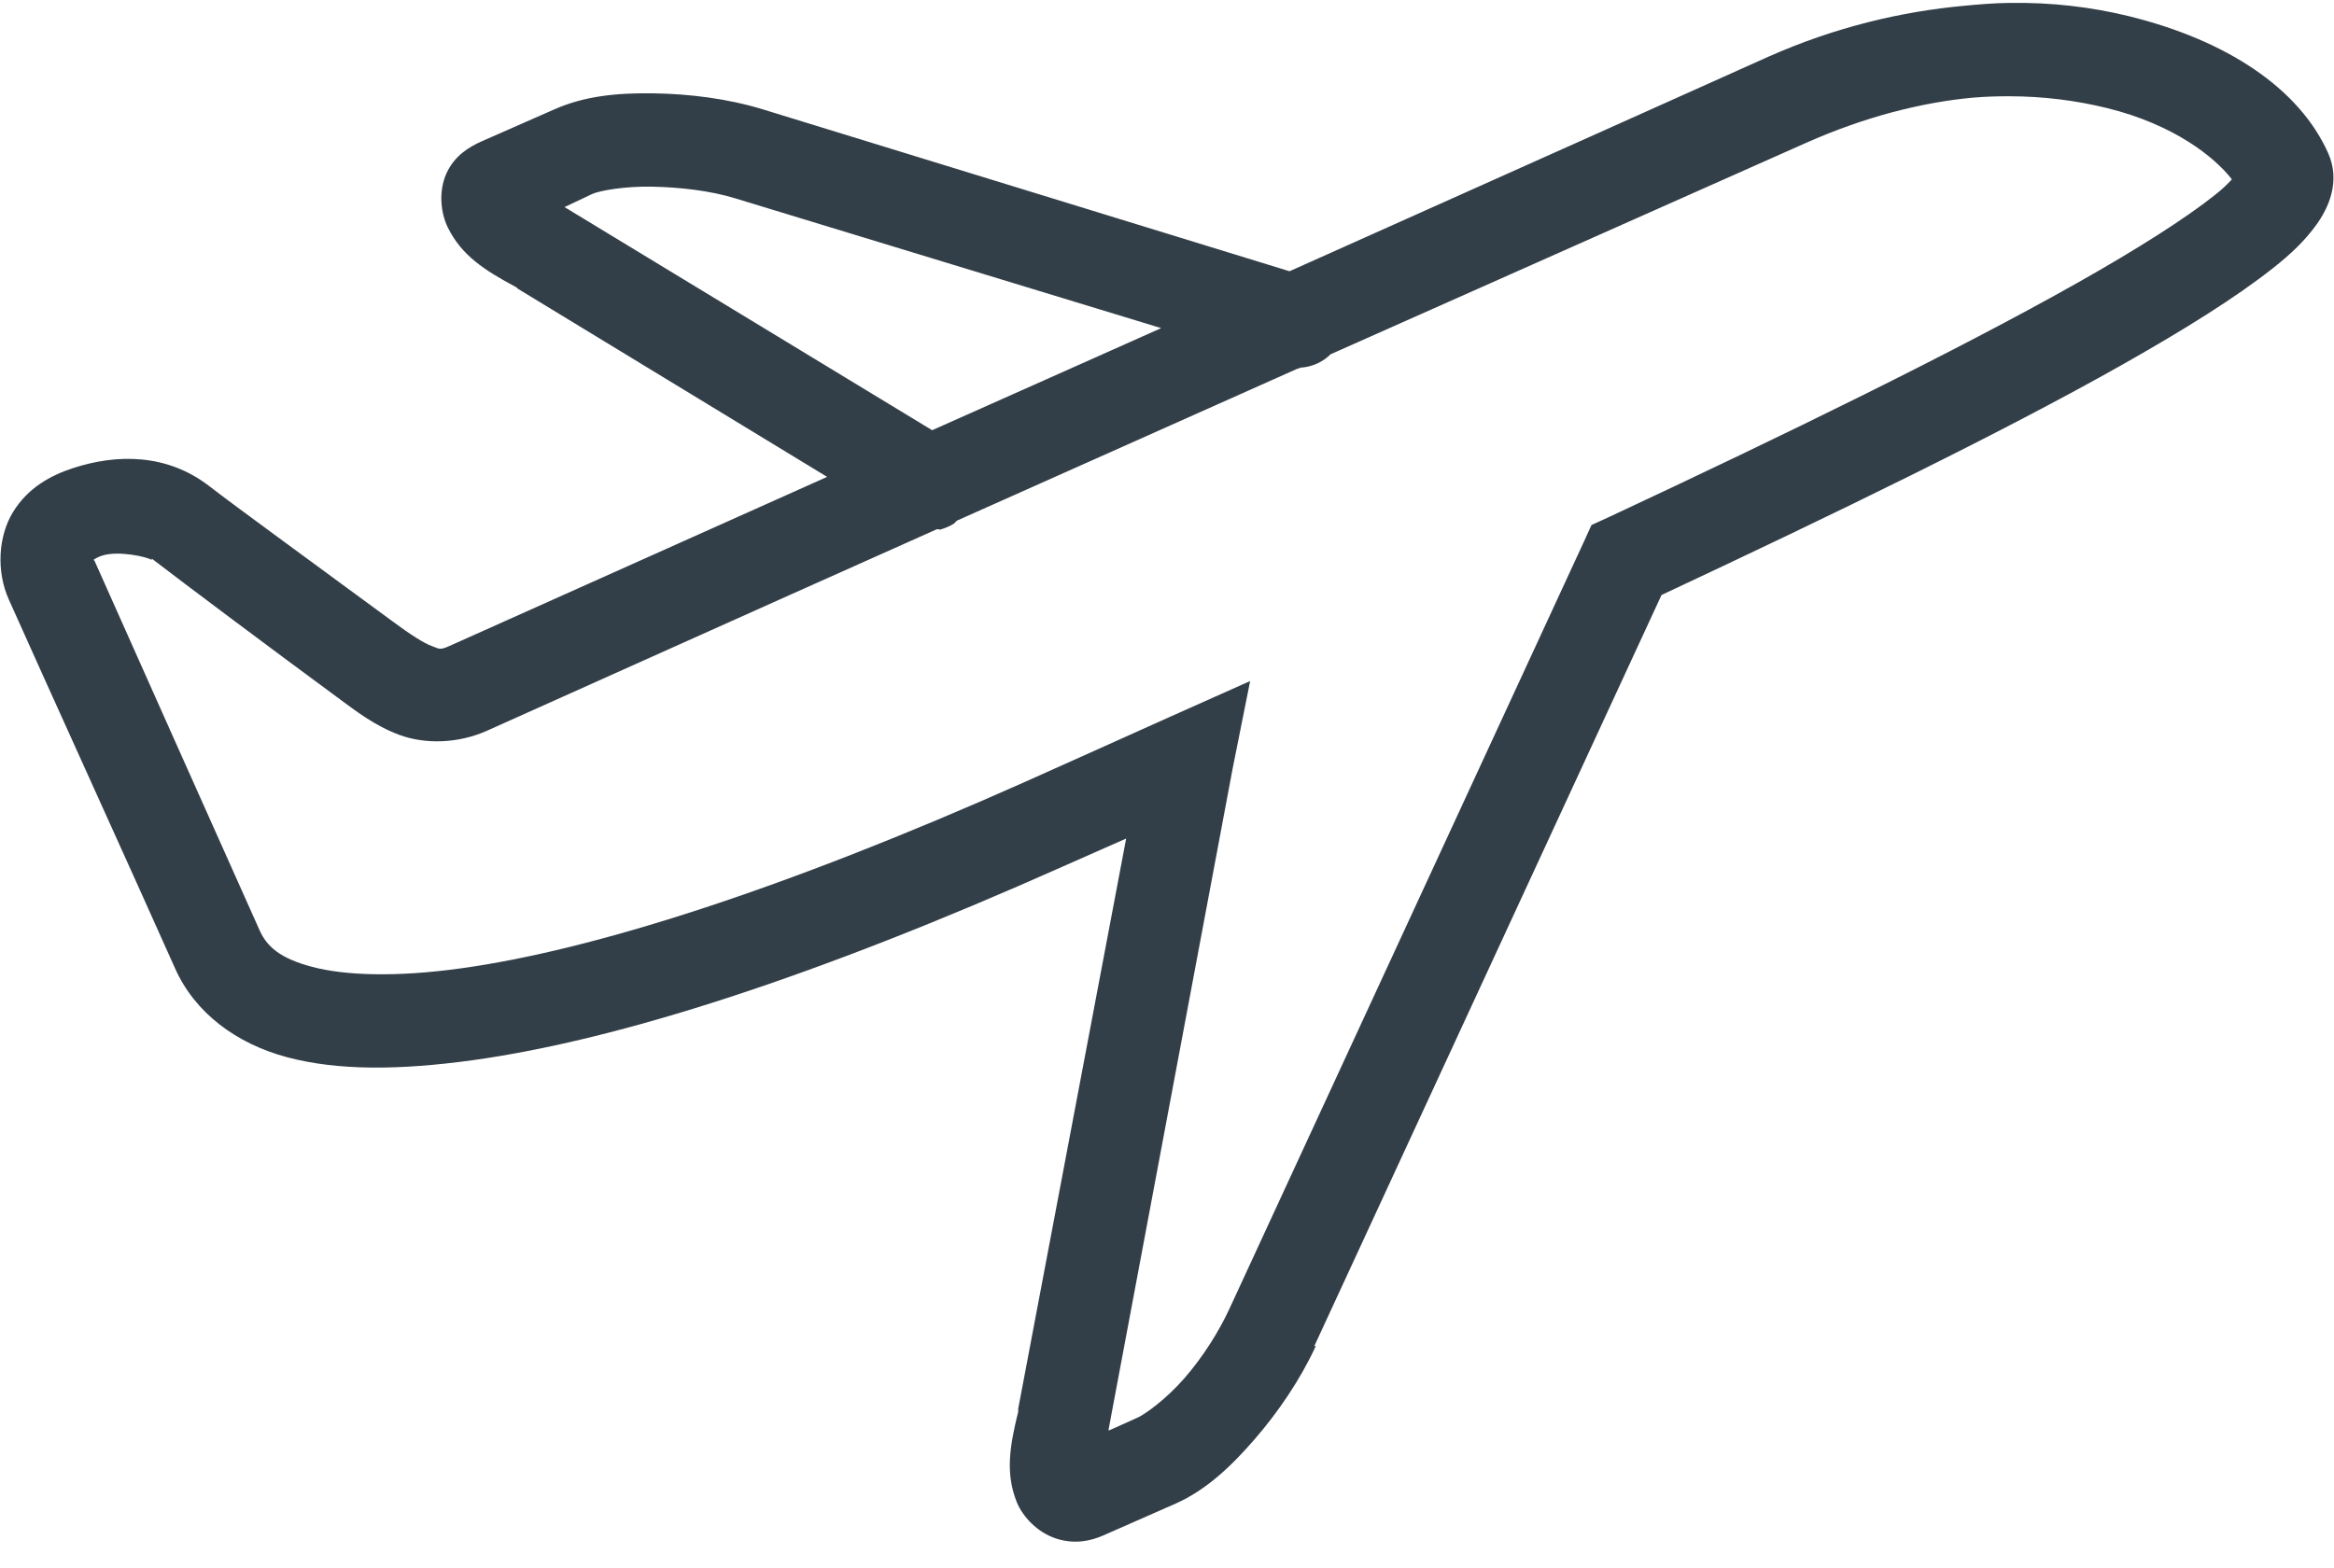 <svg width="64" height="43" viewBox="0 0 64 43" fill="none" xmlns="http://www.w3.org/2000/svg">
    <path
        d="M55.08 0.08C54.685 0.085 54.255 0.12 53.84 0.16C52.17 0.315 50.345 0.73 48.48 1.56C48.48 1.56 41.3 4.785 35.36 7.44L20.92 3C19.955 2.705 18.91 2.575 17.92 2.56C16.93 2.545 16.035 2.63 15.2 3L13.2 3.88C12.865 4.03 12.46 4.27 12.24 4.76C12.02 5.25 12.085 5.845 12.28 6.24C12.66 7.01 13.28 7.41 14.16 7.88L14.2 7.92L22.68 13.08C18.41 14.99 12.63 17.58 12.32 17.72C12.05 17.84 12.05 17.795 11.84 17.72C11.63 17.645 11.25 17.405 10.76 17.04C9.025 15.76 6.46 13.895 5.72 13.32C4.58 12.45 3.225 12.44 2 12.84C1.39 13.04 0.77 13.375 0.36 14.04C-0.05 14.705 -0.105 15.67 0.24 16.44C1.095 18.36 3.795 24.3 4.8 26.56C5.345 27.785 6.485 28.63 7.88 29C9.275 29.37 10.955 29.355 12.96 29.08C16.97 28.525 22.365 26.79 29.16 23.76C29.695 23.52 30.31 23.255 30.88 23L27.92 38.64V38.72C27.685 39.675 27.565 40.41 27.88 41.2C28.045 41.605 28.45 42.035 28.96 42.2C29.47 42.365 29.905 42.265 30.24 42.12L32.24 41.24C33.07 40.87 33.75 40.23 34.4 39.48C35.05 38.73 35.66 37.835 36.08 36.92H36.04L45.56 16.32C50.31 14.095 54.87 11.88 58.2 10C59.915 9.03 61.32 8.15 62.32 7.36C62.82 6.965 63.2 6.605 63.52 6.16C63.84 5.715 64.19 4.985 63.84 4.2C63.045 2.42 61.055 1.1 58.36 0.44C57.35 0.195 56.27 0.06 55.08 0.08ZM55.08 2.64C56.06 2.64 56.96 2.765 57.76 2.96C59.605 3.41 60.73 4.31 61.2 4.92C61.07 5.055 60.975 5.16 60.72 5.36C59.925 5.99 58.62 6.825 56.96 7.76C53.645 9.63 48.97 11.915 44.08 14.2L43.64 14.4L43.44 14.84L33.72 35.88C33.425 36.525 32.98 37.225 32.48 37.8C31.98 38.375 31.4 38.79 31.2 38.88L30.4 39.24V39.2L33.8 21.08L34.28 18.68L32.04 19.68C30.655 20.3 29.345 20.895 28.12 21.44C21.455 24.41 16.235 26.065 12.64 26.56C10.845 26.81 9.45 26.755 8.56 26.52C7.67 26.285 7.315 25.955 7.12 25.52C6.11 23.26 3.45 17.315 2.6 15.4C2.58 15.35 2.57 15.37 2.56 15.36C2.605 15.325 2.69 15.275 2.8 15.24C3.24 15.095 4.05 15.275 4.16 15.36V15.32C4.995 15.965 7.5 17.84 9.24 19.12C9.75 19.495 10.265 19.905 10.96 20.16C11.655 20.415 12.56 20.4 13.36 20.04C13.725 19.88 20.145 16.99 25.68 14.52C25.725 14.5 25.755 14.54 25.8 14.52C25.925 14.485 26.05 14.43 26.16 14.36C26.18 14.35 26.18 14.33 26.2 14.32C26.215 14.305 26.225 14.295 26.24 14.28C30.505 12.38 31.23 12.05 35.56 10.12C35.6 10.11 35.64 10.095 35.68 10.08C35.695 10.075 35.705 10.085 35.72 10.08C35.99 10.05 36.24 9.94 36.44 9.76C36.455 9.745 36.465 9.735 36.48 9.72C42.365 7.1 49.52 3.92 49.52 3.92C51.14 3.2 52.695 2.81 54.08 2.68C54.425 2.65 54.755 2.64 55.08 2.64ZM17.88 5.12C18.64 5.135 19.48 5.23 20.16 5.44L31.84 9C28.775 10.37 28.46 10.505 25.56 11.8L15.48 5.68L16.24 5.32C16.44 5.23 17.12 5.105 17.88 5.12Z"
        fill="#333F48" />
</svg>